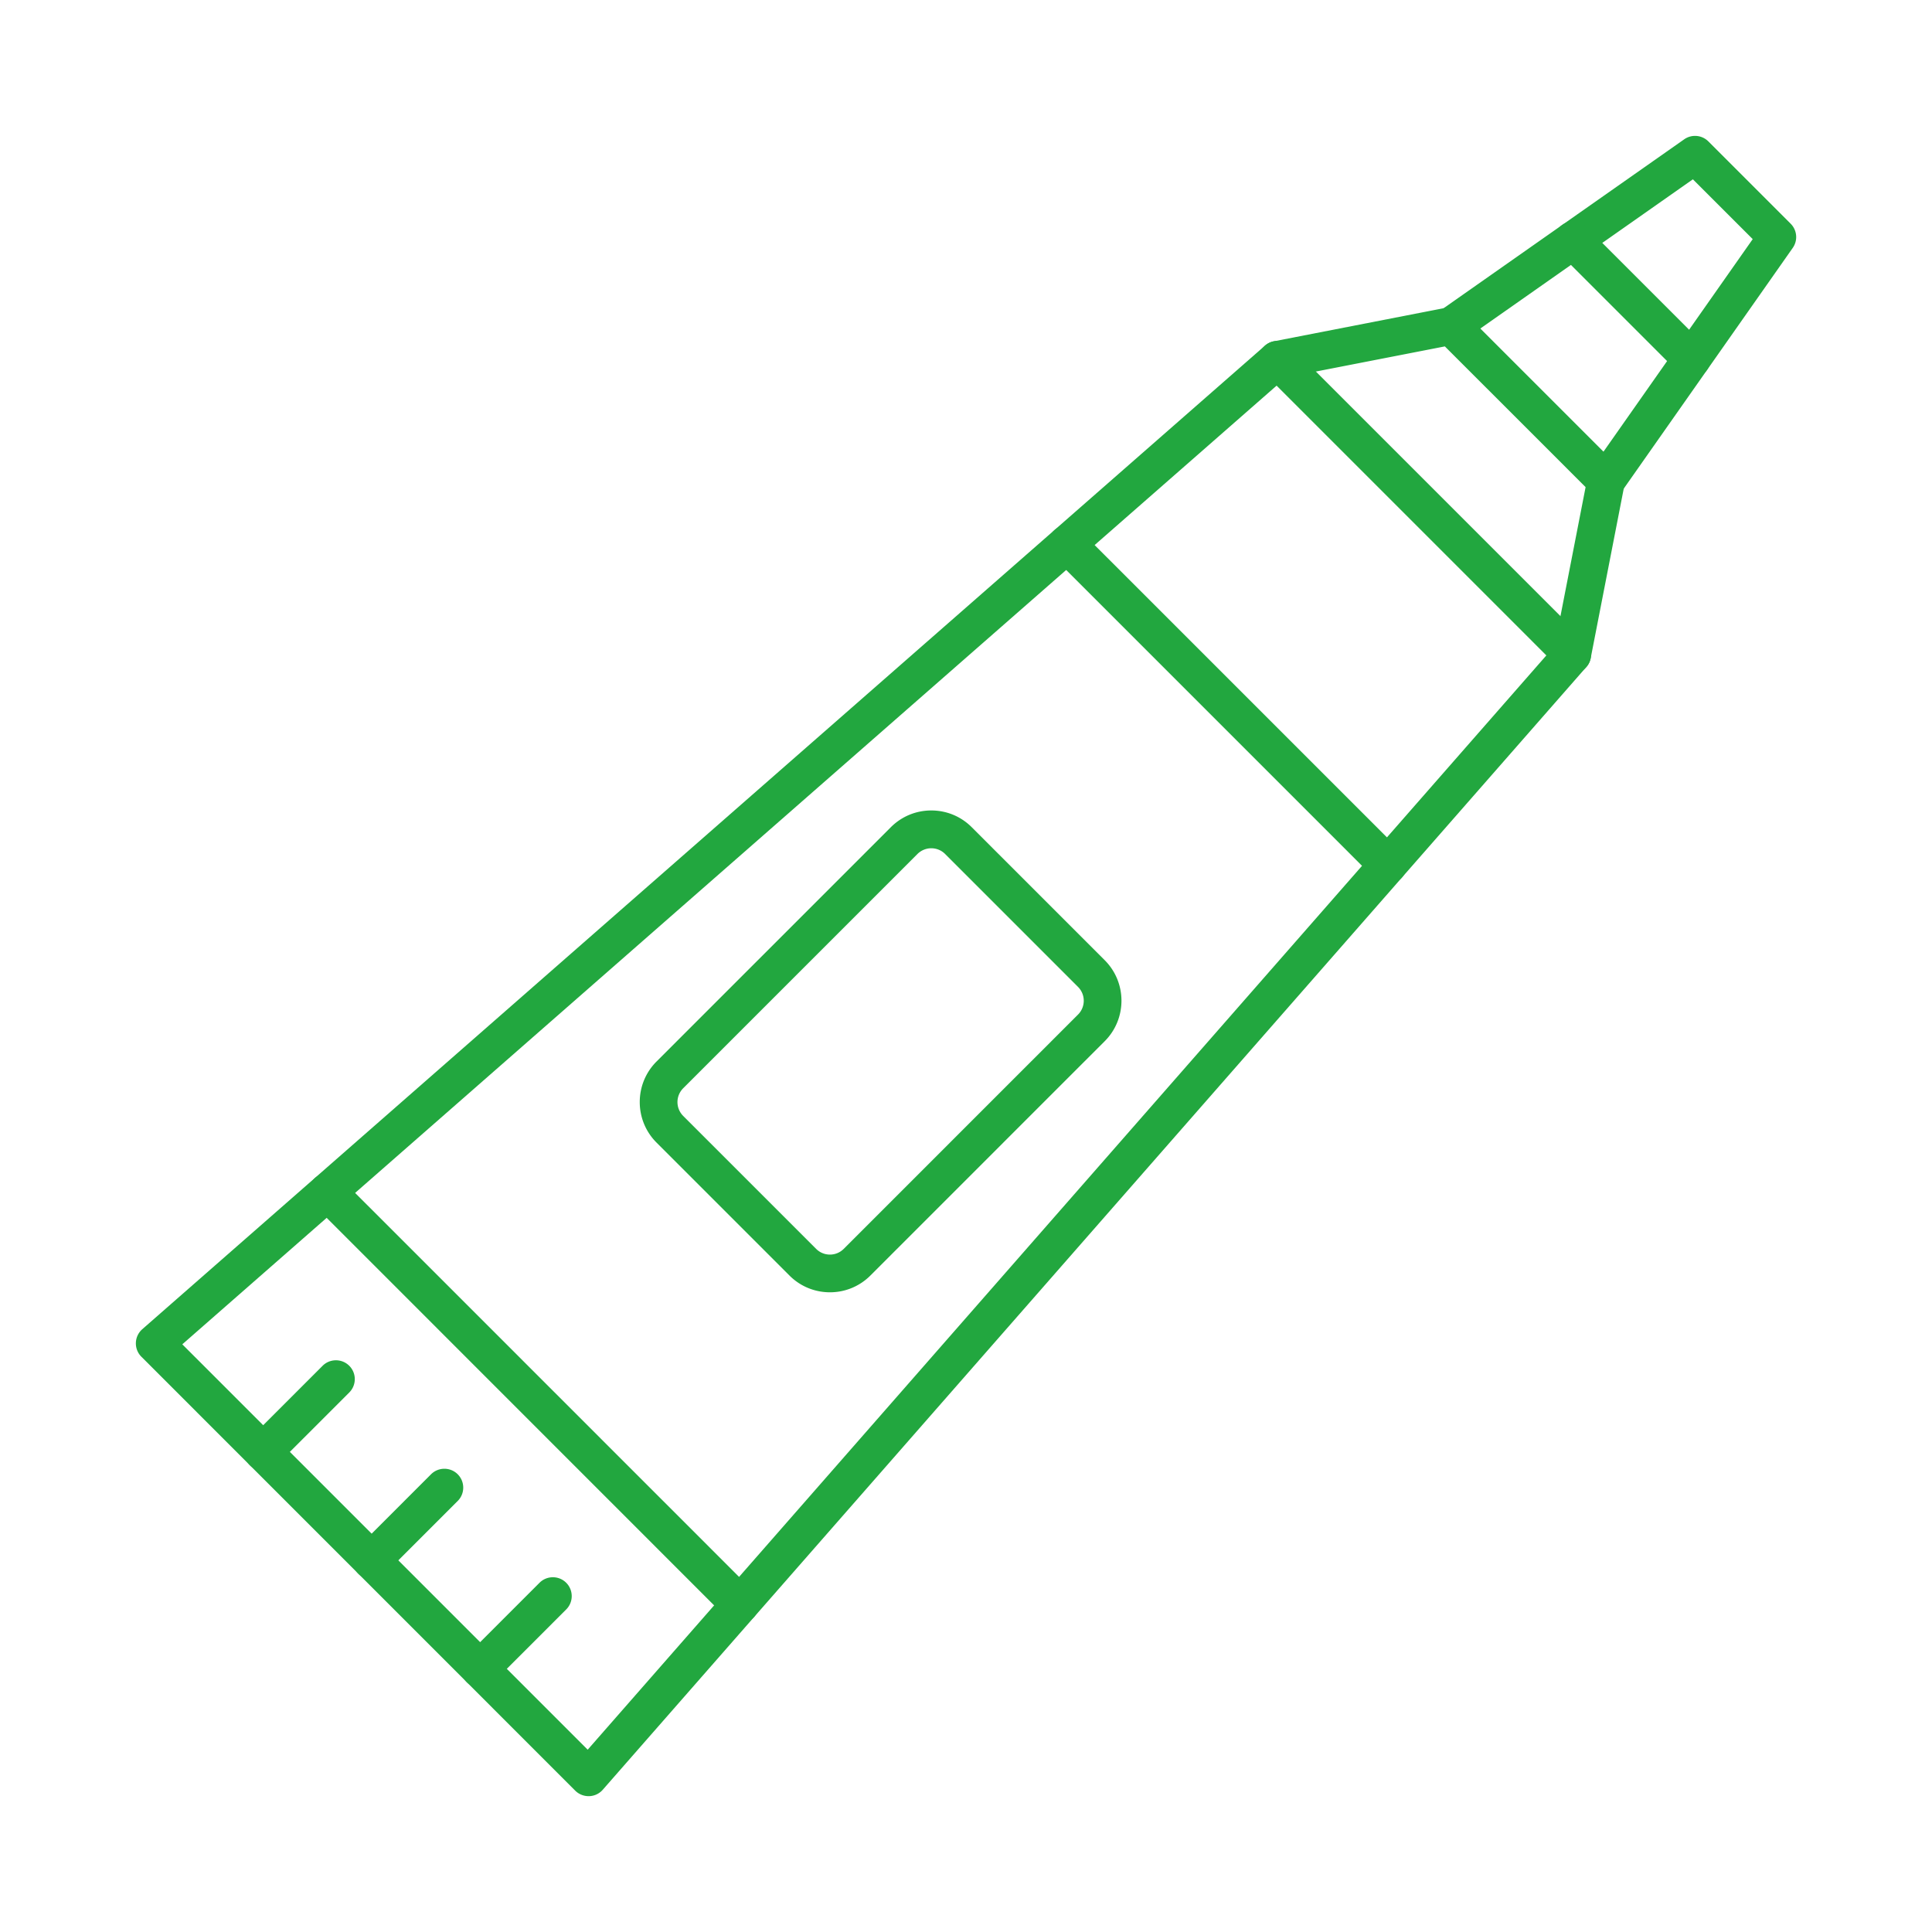 <?xml version="1.0" encoding="UTF-8"?>
<svg xmlns="http://www.w3.org/2000/svg" xmlns:xlink="http://www.w3.org/1999/xlink" xmlns:svgjs="http://svgjs.com/svgjs" version="1.1" width="512" height="512" x="0" y="0" viewBox="0 0 512 512" style="enable-background:new 0 0 512 512" xml:space="preserve" class="">
  <g>
    <path d="M155.98 476c-1.32 0-2.6-.52-3.54-1.46L37.47 359.55a4.98 4.98 0 0 1-1.46-3.7c.04-1.38.66-2.68 1.7-3.6L335.24 91.59a4.997 4.997 0 0 1 6.83.22l78.11 78.11a5.007 5.007 0 0 1 .23 6.83L159.74 474.3a4.971 4.971 0 0 1-3.6 1.7h-.16zM48.31 356.26l107.43 107.43 254.06-290-71.49-71.49z" fill="#22a73f" data-original="#000000"></path>
    <path d="M416.65 178.46a4.995 4.995 0 0 1-4.91-5.95l8.46-43.42-37.3-37.29-43.41 8.46a4.99 4.99 0 0 1-5.86-3.95 4.99 4.99 0 0 1 3.95-5.86l46.02-8.97c1.63-.32 3.32.2 4.49 1.37l41.06 41.06a4.984 4.984 0 0 1 1.37 4.49l-8.97 46.03c-.46 2.38-2.55 4.03-4.9 4.03z" fill="#22a73f" data-original="#000000"></path>
    <path d="M425.61 132.44c-.99 0-1.99-.29-2.87-.91-2.26-1.59-2.81-4.71-1.22-6.96l42.97-61.2-15.86-15.85-61.2 42.97c-2.26 1.58-5.38 1.04-6.96-1.22a5.004 5.004 0 0 1 1.22-6.97l64.64-45.38a4.994 4.994 0 0 1 6.41.56l21.8 21.8a5.006 5.006 0 0 1 .56 6.41l-45.38 64.64a5.045 5.045 0 0 1-4.11 2.11zM367.8 234.22c-1.28 0-2.56-.49-3.54-1.46l-85.02-85.02c-1.95-1.95-1.95-5.12 0-7.07s5.12-1.95 7.07 0l85.02 85.02a5.003 5.003 0 0 1 0 7.07c-.97.97-2.25 1.46-3.53 1.46zM196.09 430.2c-1.28 0-2.56-.49-3.54-1.46L83.27 319.44c-1.95-1.95-1.95-5.12 0-7.07s5.12-1.95 7.07 0l109.29 109.29a5.003 5.003 0 0 1-3.54 8.54zM98.49 418.51c-1.28 0-2.56-.49-3.54-1.46a5.003 5.003 0 0 1 0-7.07l19.28-19.28c1.95-1.95 5.12-1.95 7.07 0s1.95 5.12 0 7.07l-19.28 19.28c-.97.97-2.25 1.46-3.53 1.46zM69.75 389.76c-1.28 0-2.56-.49-3.54-1.46a5.003 5.003 0 0 1 0-7.07l19.28-19.28c1.95-1.95 5.12-1.95 7.07 0s1.95 5.12 0 7.07L73.28 388.3c-.97.97-2.25 1.46-3.53 1.46zM127.24 447.26c-1.28 0-2.56-.49-3.54-1.46a5.003 5.003 0 0 1 0-7.07l19.28-19.28c1.95-1.95 5.12-1.95 7.07 0s1.95 5.12 0 7.07l-19.28 19.28c-.97.97-2.25 1.46-3.53 1.46z" fill="#22a73f" data-original="#000000"></path>
    <path d="M448.31 100.12c-1.28 0-2.56-.49-3.54-1.46l-31.43-31.43c-1.95-1.95-1.95-5.12 0-7.07s5.12-1.95 7.07 0l31.43 31.43a5.003 5.003 0 0 1 0 7.07c-.98.97-2.26 1.46-3.53 1.46zM219.94 342.47c-4.05 0-7.87-1.58-10.73-4.45l-35.23-35.23c-5.92-5.92-5.92-15.55 0-21.47l62.09-62.09c2.87-2.87 6.68-4.45 10.73-4.45s7.87 1.58 10.73 4.45l35.23 35.23c5.92 5.92 5.92 15.55 0 21.47l-62.09 62.09a15.077 15.077 0 0 1-10.73 4.45zM246.8 224.8c-1.33 0-2.65.51-3.66 1.51l-62.09 62.09a5.19 5.19 0 0 0 0 7.33l35.23 35.23c.98.98 2.28 1.52 3.66 1.52s2.68-.54 3.66-1.52l62.09-62.09a5.19 5.19 0 0 0 0-7.33l-35.23-35.23a5.163 5.163 0 0 0-3.66-1.51z" fill="#22a73f" data-original="#000000"></path>
  </g>
</svg>
